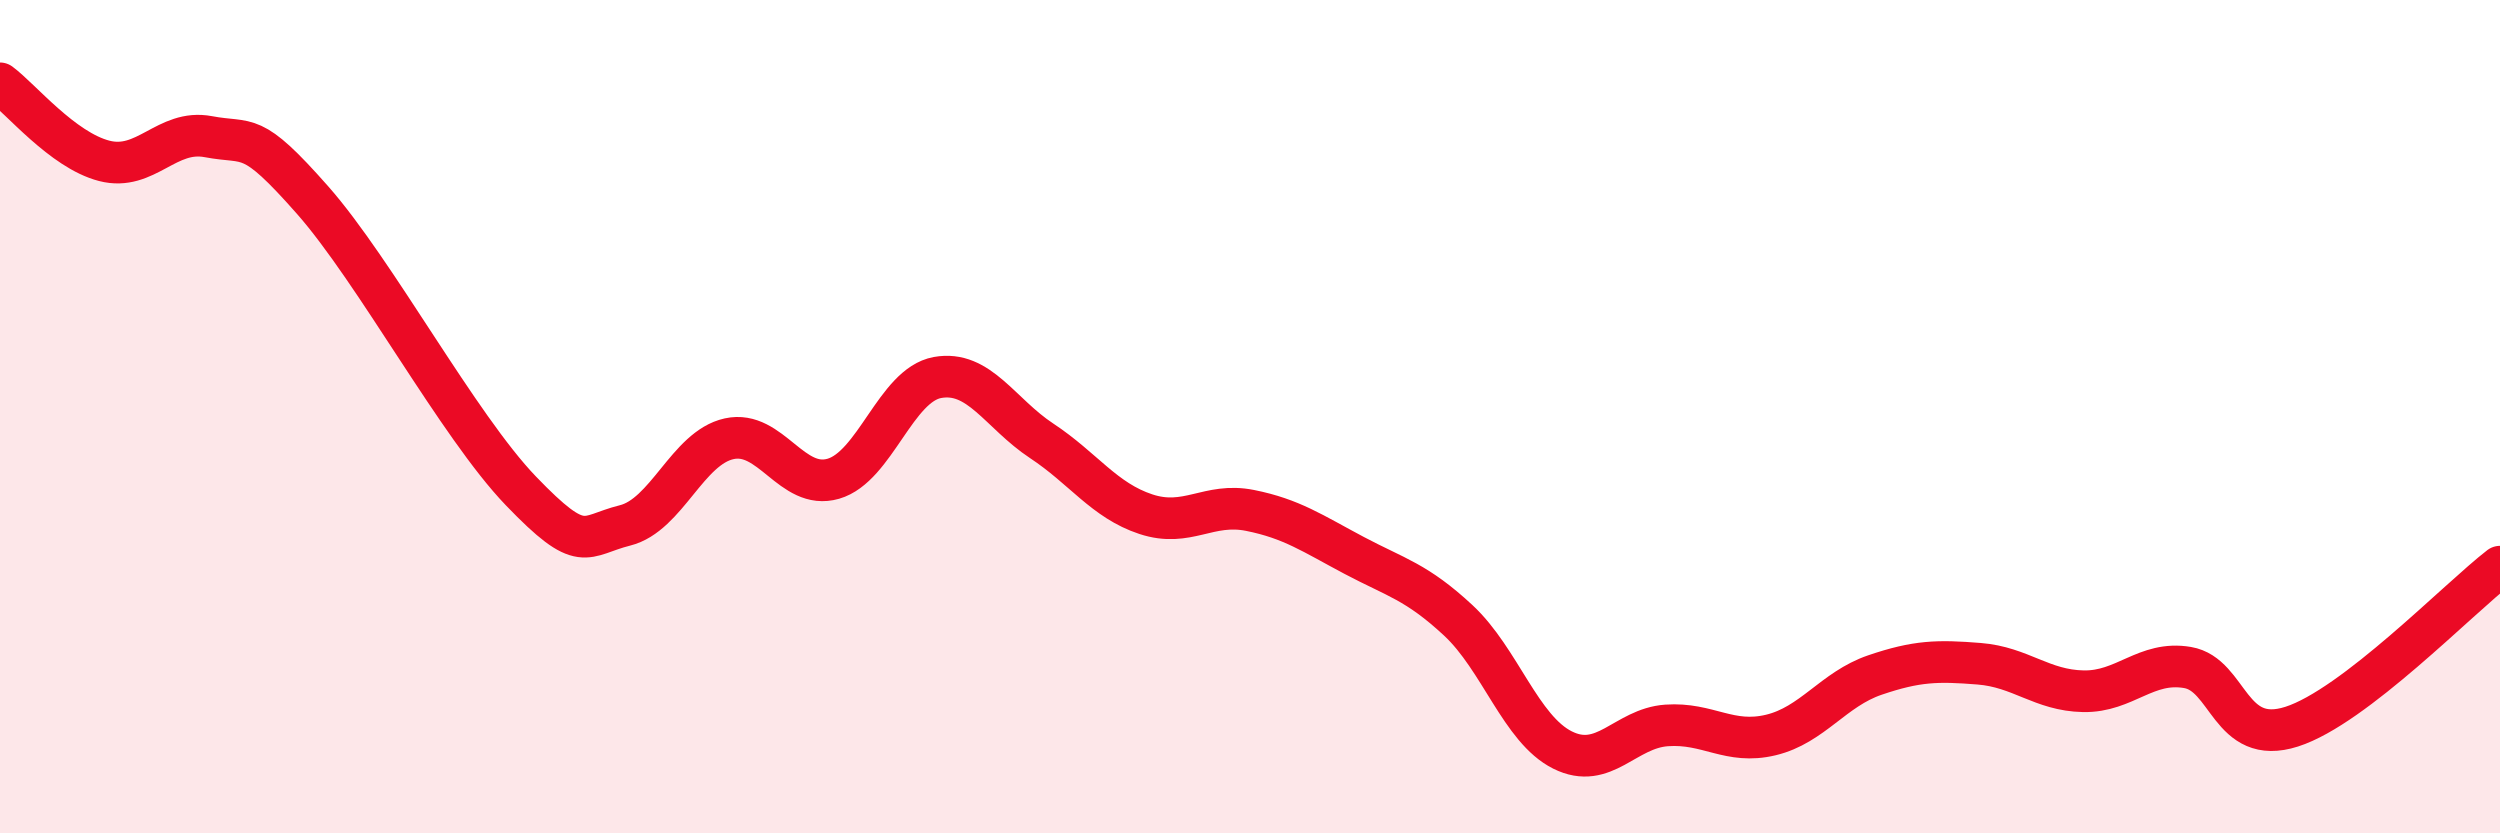 
    <svg width="60" height="20" viewBox="0 0 60 20" xmlns="http://www.w3.org/2000/svg">
      <path
        d="M 0,2 C 0.5,2.37 1.5,3.6 2.5,3.86 C 3.5,4.12 4,3.09 5,3.28 C 6,3.47 6,3.1 7.5,4.8 C 9,6.5 11,10.22 12.5,11.78 C 14,13.34 14,12.86 15,12.61 C 16,12.36 16.5,10.75 17.5,10.53 C 18.5,10.31 19,11.78 20,11.49 C 21,11.2 21.5,9.24 22.5,9.06 C 23.5,8.88 24,9.92 25,10.58 C 26,11.24 26.5,12.01 27.5,12.34 C 28.5,12.67 29,12.05 30,12.25 C 31,12.45 31.5,12.8 32.5,13.33 C 33.5,13.86 34,13.96 35,14.89 C 36,15.82 36.5,17.5 37.5,18 C 38.5,18.5 39,17.48 40,17.41 C 41,17.34 41.5,17.88 42.5,17.64 C 43.5,17.4 44,16.54 45,16.2 C 46,15.86 46.5,15.85 47.5,15.93 C 48.5,16.01 49,16.57 50,16.59 C 51,16.61 51.5,15.85 52.5,16.02 C 53.5,16.19 53.5,17.92 55,17.44 C 56.5,16.96 59,14.37 60,13.6L60 20L0 20Z"
        fill="#EB0A25"
        opacity="0.1"
        stroke-linecap="round"
        stroke-linejoin="round"
      />
      <path
        d="M 0,2 C 0.5,2.37 1.5,3.6 2.5,3.86 C 3.5,4.12 4,3.09 5,3.28 C 6,3.47 6,3.1 7.5,4.8 C 9,6.5 11,10.22 12.5,11.78 C 14,13.34 14,12.86 15,12.61 C 16,12.36 16.5,10.75 17.5,10.53 C 18.5,10.31 19,11.78 20,11.49 C 21,11.2 21.5,9.24 22.5,9.06 C 23.5,8.88 24,9.92 25,10.58 C 26,11.24 26.5,12.01 27.5,12.34 C 28.5,12.67 29,12.05 30,12.25 C 31,12.45 31.5,12.8 32.5,13.33 C 33.5,13.86 34,13.96 35,14.89 C 36,15.82 36.5,17.5 37.5,18 C 38.5,18.5 39,17.48 40,17.41 C 41,17.34 41.5,17.88 42.5,17.64 C 43.5,17.4 44,16.54 45,16.2 C 46,15.86 46.5,15.85 47.5,15.93 C 48.5,16.01 49,16.57 50,16.59 C 51,16.61 51.5,15.85 52.5,16.02 C 53.5,16.19 53.5,17.92 55,17.44 C 56.5,16.96 59,14.37 60,13.6"
        stroke="#EB0A25"
        stroke-width="1"
        fill="none"
        stroke-linecap="round"
        stroke-linejoin="round"
      />
    </svg>
  
